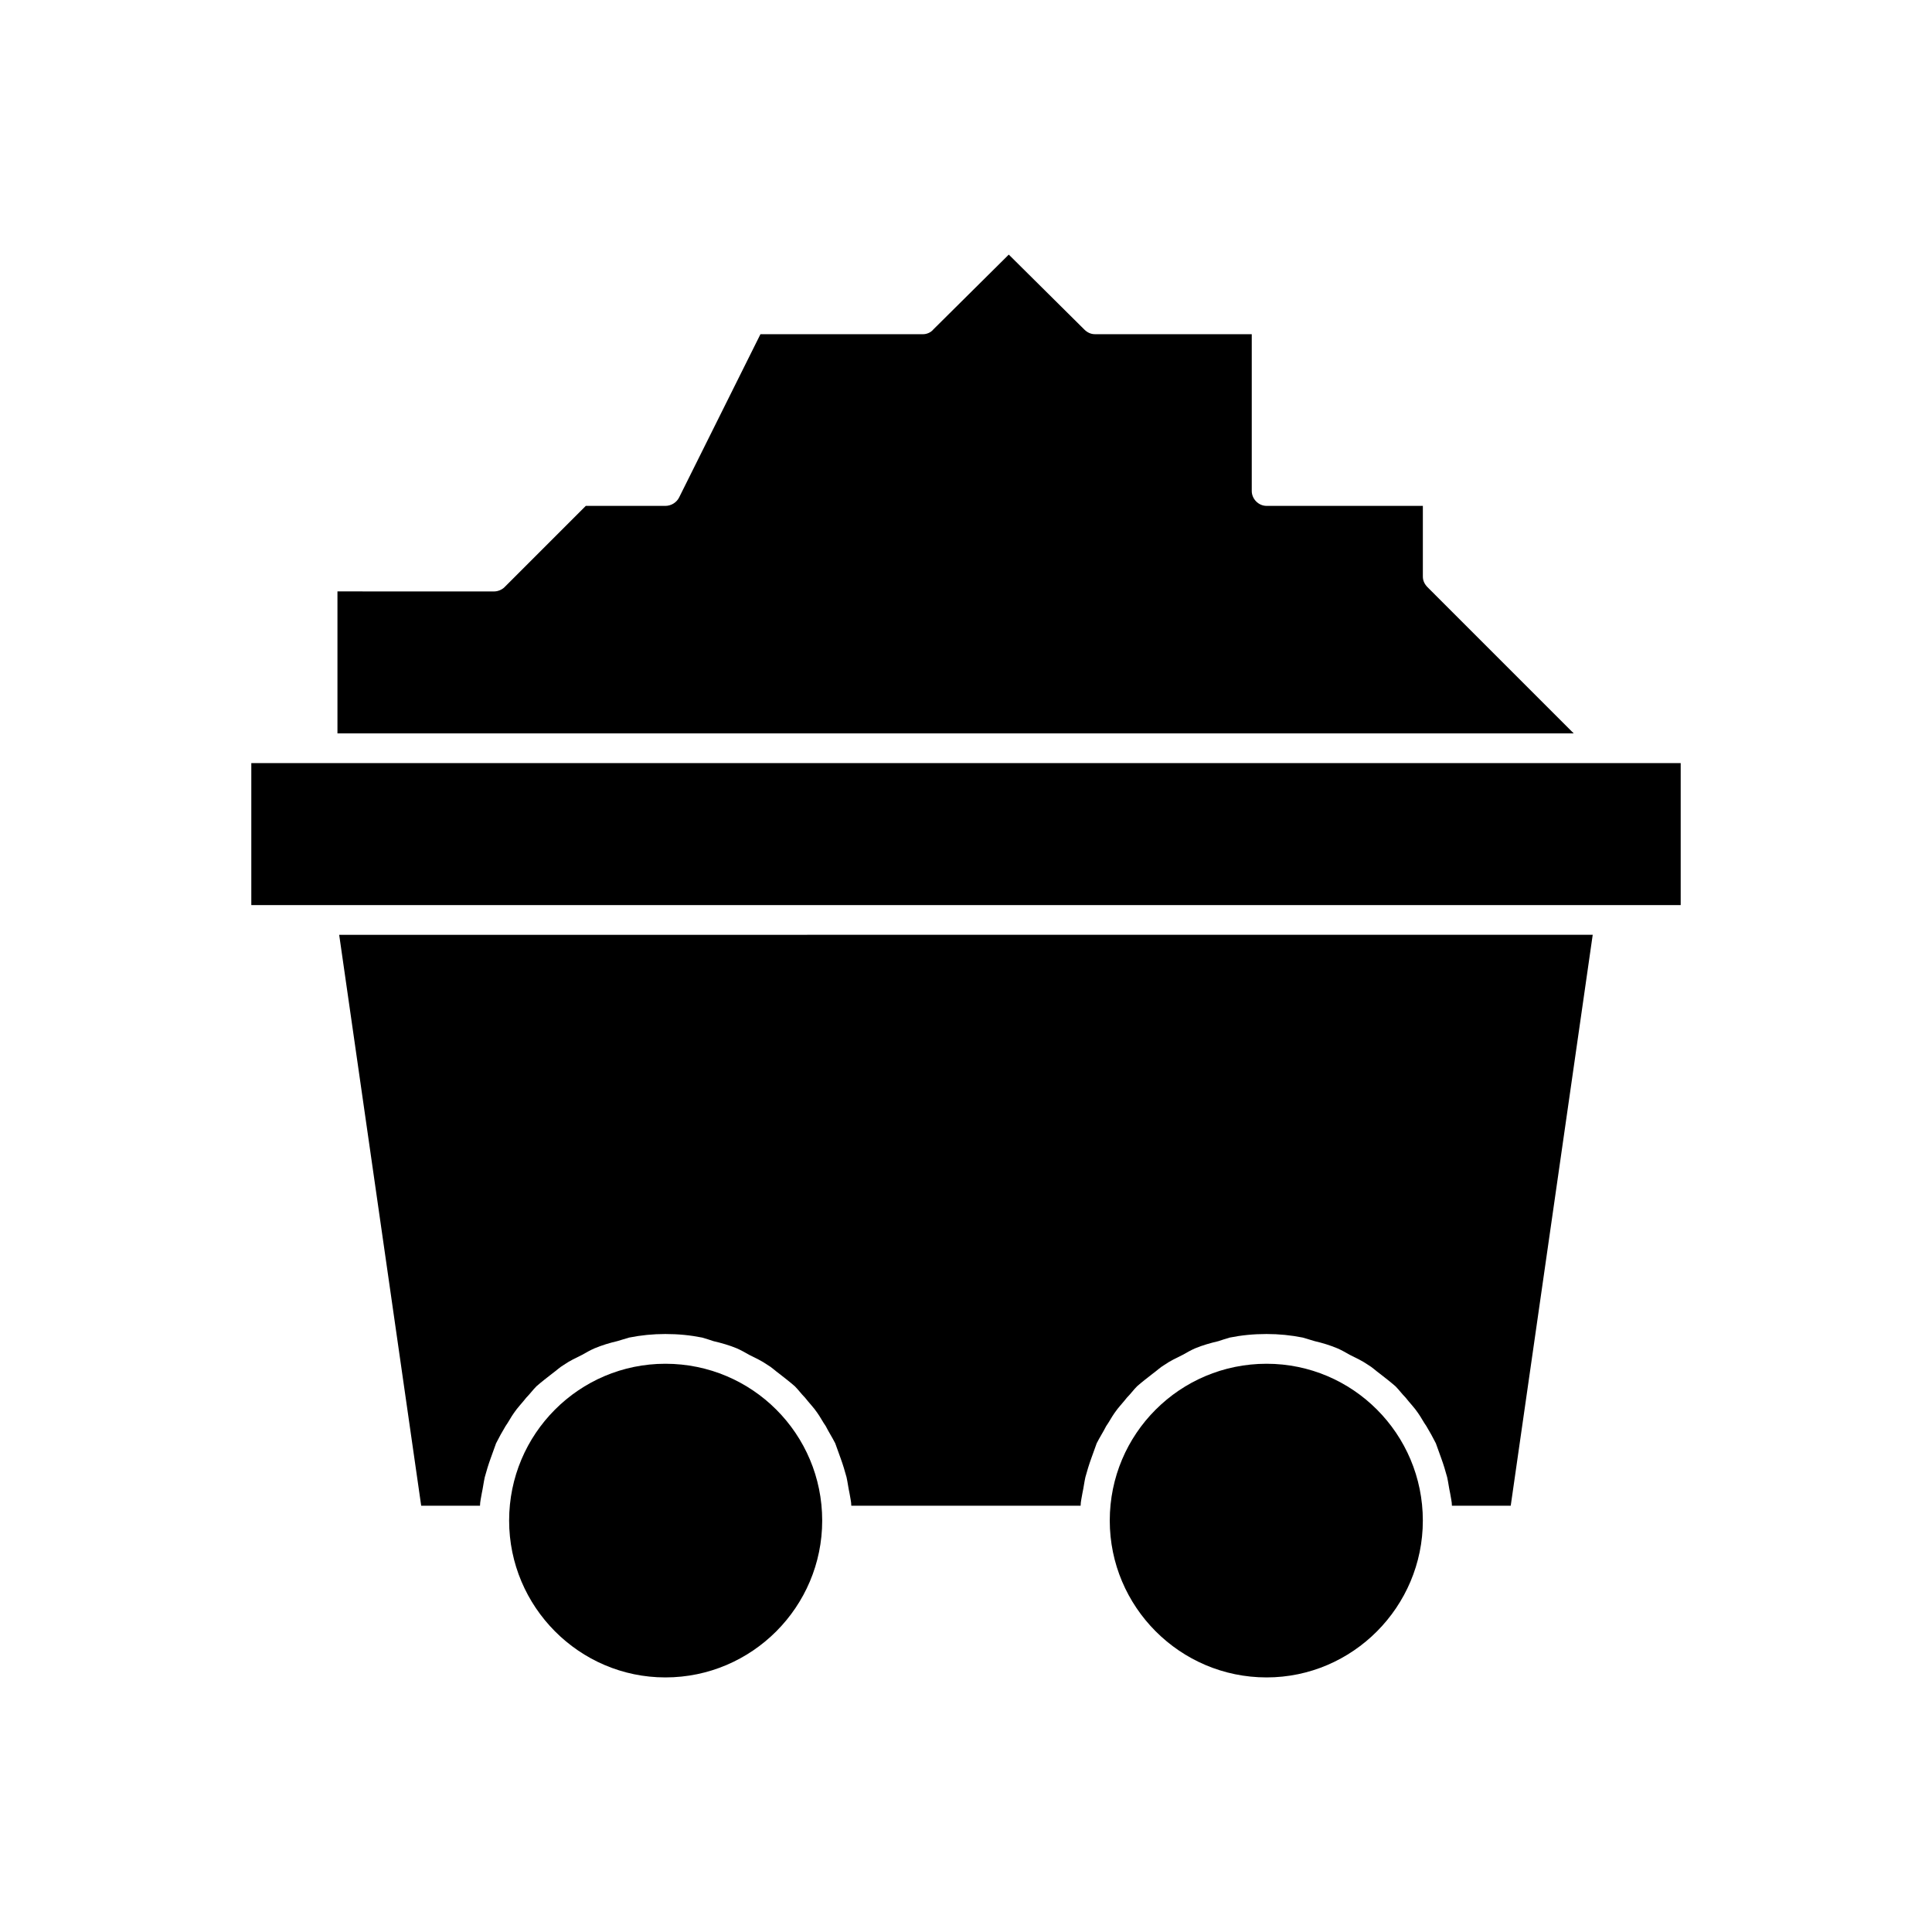 <?xml version="1.0" encoding="UTF-8"?>
<!-- Uploaded to: ICON Repo, www.svgrepo.com, Generator: ICON Repo Mixer Tools -->
<svg fill="#000000" width="800px" height="800px" version="1.1" viewBox="144 144 512 512" xmlns="http://www.w3.org/2000/svg">
 <g>
  <path d="m255.62 543.03h15.586c0-1.102 0.316-2.203 0.473-3.305 0.316-1.418 0.473-2.832 0.789-4.25 0.473-1.73 0.945-3.305 1.574-5.039 0.473-1.258 0.945-2.676 1.418-3.938 0.789-1.574 1.574-2.992 2.519-4.566 0.789-1.102 1.418-2.363 2.203-3.465 0.945-1.418 2.203-2.676 3.305-4.094 0.945-0.945 1.73-2.047 2.676-2.992 1.258-1.102 2.676-2.203 4.094-3.305 1.102-0.789 2.047-1.73 3.148-2.363 1.574-1.102 3.305-1.891 4.879-2.676 1.102-0.629 2.203-1.258 3.305-1.73 1.891-0.789 3.938-1.418 5.984-1.891 1.102-0.316 2.047-0.629 3.148-0.945 3.148-0.629 6.297-0.945 9.605-0.945 3.465 0 6.613 0.316 9.762 0.945 1.102 0.316 2.047 0.629 2.992 0.945 2.047 0.473 4.25 1.102 6.141 1.891 1.102 0.473 2.203 1.102 3.305 1.73 1.574 0.789 3.305 1.574 4.879 2.676 1.102 0.629 2.047 1.574 3.148 2.363 1.418 1.102 2.832 2.203 4.094 3.305 0.945 0.945 1.73 2.047 2.676 2.992 1.102 1.418 2.363 2.676 3.305 4.094 0.789 1.102 1.418 2.363 2.203 3.465 0.789 1.574 1.73 2.992 2.519 4.566 0.473 1.258 0.945 2.676 1.418 3.938 0.629 1.73 1.102 3.305 1.574 5.039 0.316 1.418 0.473 2.832 0.789 4.25 0.156 1.102 0.473 2.203 0.473 3.305h60.773c0-1.102 0.316-2.203 0.473-3.305 0.316-1.418 0.473-2.832 0.789-4.25 0.473-1.73 0.945-3.305 1.574-5.039 0.473-1.258 0.945-2.676 1.418-3.938 0.789-1.574 1.73-2.992 2.519-4.566 0.789-1.102 1.418-2.363 2.203-3.465 0.945-1.418 2.203-2.676 3.305-4.094 0.945-0.945 1.73-2.047 2.676-2.992 1.258-1.102 2.676-2.203 4.094-3.305 1.102-0.789 2.047-1.73 3.148-2.363 1.574-1.102 3.305-1.891 4.879-2.676 1.102-0.629 2.203-1.258 3.305-1.73 1.891-0.789 4.094-1.418 6.141-1.891 0.945-0.316 1.891-0.629 2.992-0.945 3.148-0.629 6.297-0.945 9.762-0.945 3.305 0 6.453 0.316 9.605 0.945 1.102 0.316 2.047 0.629 3.148 0.945 2.047 0.473 4.094 1.102 5.984 1.891 1.102 0.473 2.203 1.102 3.305 1.73 1.574 0.789 3.305 1.574 4.879 2.676 1.102 0.629 2.047 1.574 3.148 2.363 1.418 1.102 2.832 2.203 4.094 3.305 0.945 0.945 1.73 2.047 2.676 2.992 1.102 1.418 2.363 2.676 3.305 4.094 0.789 1.102 1.418 2.363 2.203 3.465 0.945 1.574 1.73 2.992 2.519 4.566 0.473 1.258 0.945 2.676 1.418 3.938 0.629 1.73 1.102 3.305 1.574 5.039 0.316 1.418 0.473 2.832 0.789 4.25 0.156 1.102 0.473 2.203 0.473 3.305h15.586l21.727-151.3-332.2 0.004z"/>
  <path d="m320.33 505.41c-22.828 0-41.406 18.578-41.406 41.562 0 22.828 18.578 41.562 41.406 41.562 22.984 0 41.562-18.734 41.562-41.562 0.004-22.984-18.574-41.562-41.562-41.562z"/>
  <path d="m479.66 505.41c-22.984 0-41.562 18.578-41.562 41.562 0 22.828 18.578 41.562 41.562 41.562 22.828 0 41.406-18.734 41.406-41.562 0-22.984-18.578-41.562-41.406-41.562z"/>
  <path d="m210.6 346.23h378.8v37.629h-378.8z"/>
  <path d="m522.33 299.63c-0.789-0.789-1.258-1.73-1.258-2.832v-18.734h-41.406c-2.203 0-3.938-1.891-3.938-3.938v-41.562h-41.562c-1.102 0-2.047-0.473-2.832-1.258l-19.996-19.836-19.996 19.836c-0.629 0.789-1.73 1.258-2.676 1.258h-43.141l-21.57 43.297c-0.629 1.258-2.047 2.203-3.621 2.203h-21.094l-21.57 21.57c-0.629 0.629-1.73 1.102-2.676 1.102l-41.566-0.004v37.629h327.63z"/>
 </g>
</svg>